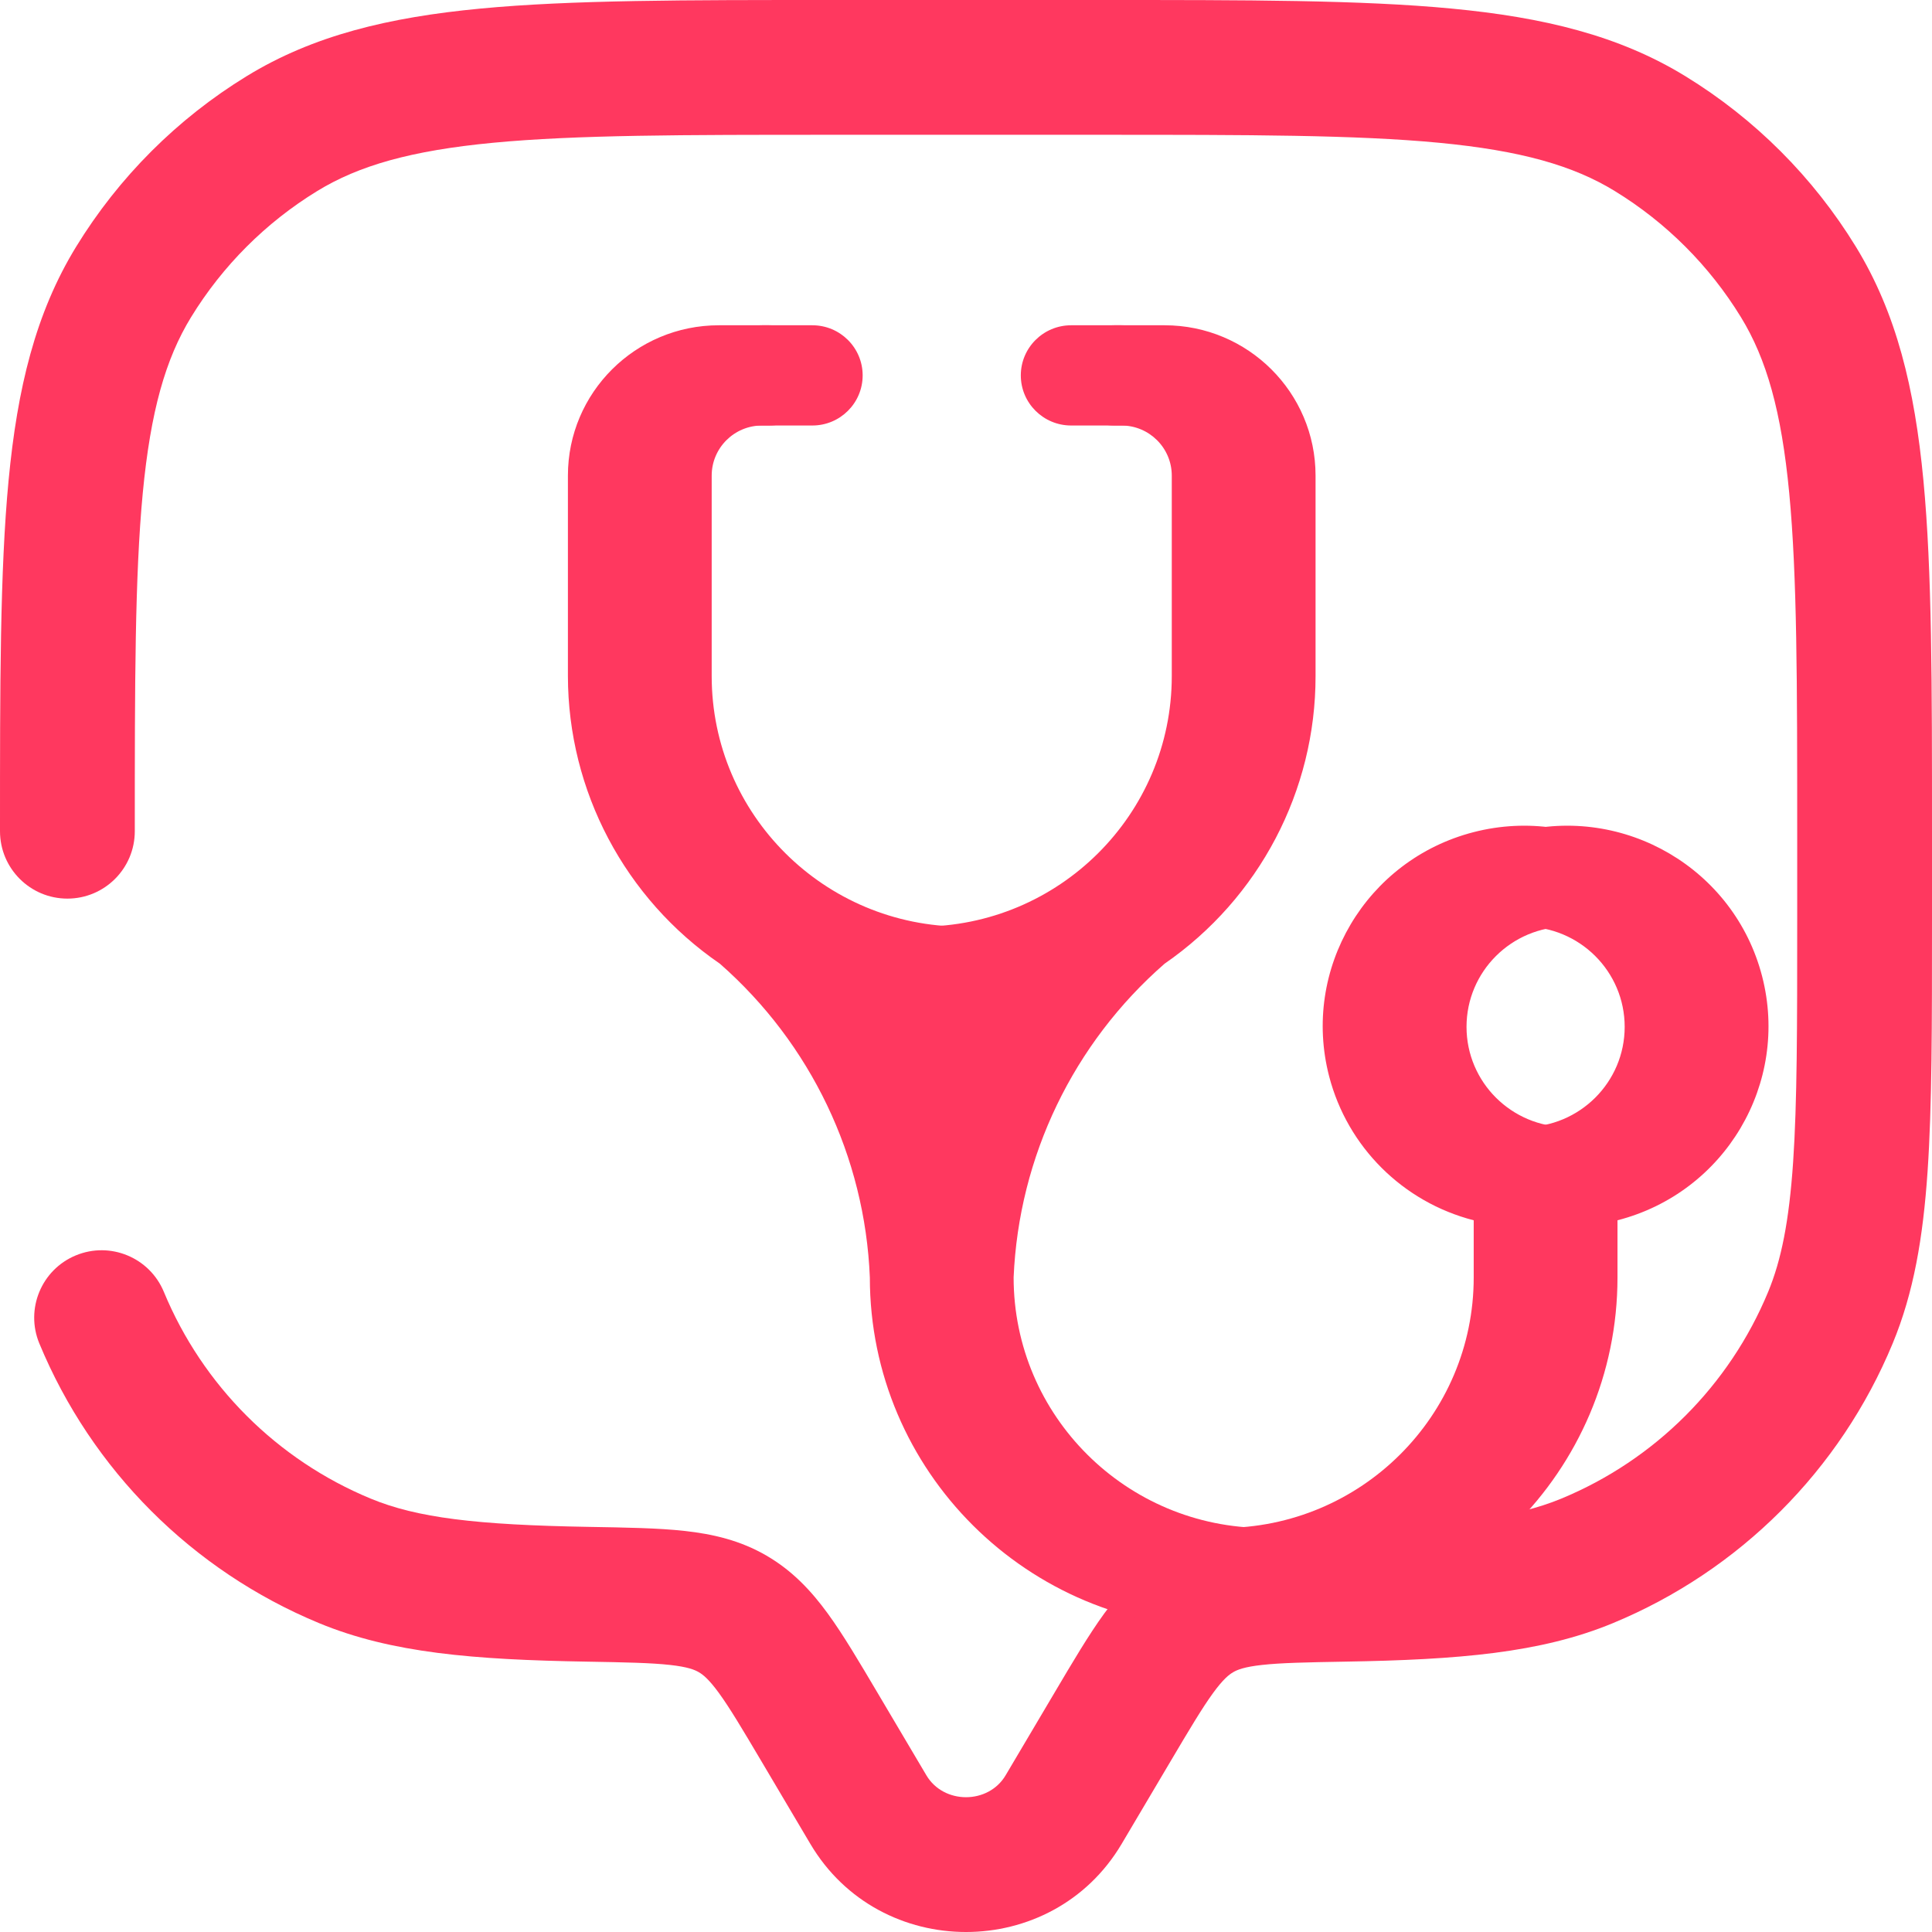 <svg width="100" height="100" viewBox="0 0 100 100" fill="none" xmlns="http://www.w3.org/2000/svg">
<path d="M9.58393e-07 43.023C9.58393e-07 44.95 1.562 46.512 3.488 46.512C5.415 46.512 6.977 44.95 6.977 43.023H9.58393e-07ZM8.481 66.867C7.744 65.087 5.704 64.242 3.924 64.979C2.144 65.716 1.299 67.757 2.036 69.537L8.481 66.867ZM58.056 95.441L60.578 91.181L54.574 87.627L52.052 91.887L58.056 95.441ZM39.422 91.181L41.944 95.441L47.948 91.887L45.426 87.627L39.422 91.181ZM52.052 91.887C51.156 93.402 48.844 93.402 47.948 91.887L41.944 95.441C45.542 101.52 54.458 101.52 58.056 95.441L52.052 91.887ZM43.023 6.977H56.977V9.58394e-07H43.023V6.977ZM93.023 43.023V47.675H100V43.023H93.023ZM30.477 79.031C24.637 78.93 21.578 78.559 19.18 77.565L16.51 84.011C20.254 85.562 24.518 85.906 30.357 86.006L30.477 79.031ZM2.036 69.537C4.75 76.09 9.957 81.296 16.51 84.011L19.18 77.565C14.336 75.559 10.488 71.711 8.481 66.867L2.036 69.537ZM93.023 47.675C93.023 53.14 93.022 57.065 92.811 60.161C92.601 63.227 92.198 65.226 91.519 66.867L97.964 69.537C99.055 66.904 99.537 64.057 99.771 60.636C100.002 57.247 100 53.045 100 47.675H93.023ZM69.643 86.006C75.482 85.906 79.747 85.562 83.49 84.011L80.821 77.565C78.422 78.559 75.362 78.93 69.523 79.031L69.643 86.006ZM91.519 66.867C89.512 71.711 85.664 75.559 80.821 77.565L83.49 84.011C90.043 81.296 95.25 76.09 97.964 69.537L91.519 66.867ZM56.977 6.977C64.657 6.977 70.172 6.98 74.474 7.389C78.724 7.794 81.429 8.569 83.584 9.89L87.23 3.941C83.793 1.835 79.895 0.897 75.135 0.444C70.426 -0.004 64.522 9.58394e-07 56.977 9.58394e-07V6.977ZM100 43.023C100 35.478 100.004 29.575 99.556 24.866C99.103 20.105 98.165 16.207 96.059 12.77L90.11 16.416C91.432 18.572 92.207 21.276 92.611 25.526C93.02 29.828 93.023 35.343 93.023 43.023H100ZM83.584 9.89C86.244 11.52 88.481 13.756 90.11 16.416L96.059 12.77C93.854 9.172 90.829 6.146 87.23 3.941L83.584 9.89ZM43.023 9.58394e-07C35.478 9.58394e-07 29.575 -0.004 24.866 0.444C20.105 0.897 16.207 1.835 12.77 3.941L16.416 9.89C18.572 8.569 21.276 7.794 25.526 7.389C29.828 6.98 35.343 6.977 43.023 6.977V9.58394e-07ZM6.977 43.023C6.977 35.343 6.98 29.828 7.389 25.526C7.794 21.276 8.569 18.572 9.89 16.416L3.941 12.77C1.835 16.207 0.897 20.105 0.444 24.866C-0.004 29.575 9.58393e-07 35.478 9.58393e-07 43.023H6.977ZM12.77 3.941C9.172 6.146 6.146 9.172 3.941 12.77L9.89 16.416C11.52 13.756 13.756 11.52 16.416 9.89L12.77 3.941ZM45.426 87.627C44.482 86.032 43.653 84.624 42.847 83.518C41.998 82.353 41.024 81.304 39.674 80.519L36.166 86.55C36.387 86.678 36.687 86.912 37.209 87.627C37.773 88.402 38.411 89.472 39.422 91.181L45.426 87.627ZM30.357 86.006C32.399 86.042 33.693 86.068 34.679 86.177C35.6 86.279 35.957 86.428 36.166 86.55L39.674 80.519C38.312 79.727 36.895 79.403 35.447 79.242C34.062 79.089 32.39 79.064 30.477 79.031L30.357 86.006ZM60.578 91.181C61.589 89.472 62.227 88.402 62.791 87.627C63.313 86.912 63.613 86.678 63.834 86.55L60.326 80.519C58.976 81.304 58.002 82.353 57.153 83.518C56.347 84.624 55.518 86.032 54.574 87.627L60.578 91.181ZM69.523 79.031C67.61 79.064 65.938 79.089 64.554 79.242C63.105 79.403 61.688 79.727 60.326 80.519L63.834 86.55C64.043 86.428 64.4 86.279 65.322 86.177C66.308 86.068 67.601 86.042 69.643 86.006L69.523 79.031Z" fill="#FF385F"/>
<path d="M47.628 47.962C40.435 47.962 34.605 42.156 34.605 34.993V24.618C34.605 23.186 35.771 22.024 37.209 22.024H39.814C41.252 22.024 42.419 20.863 42.419 19.43C42.419 17.998 41.252 16.836 39.814 16.836H37.209C32.894 16.836 29.395 20.32 29.395 24.618V34.993C29.402 40.941 32.343 46.507 37.261 49.881C41.966 54.012 44.77 59.878 45.023 66.119C45.023 76.146 53.186 84.275 63.256 84.275C73.326 84.275 81.489 76.146 81.489 66.119V63.162C87.06 61.729 90.41 56.07 88.972 50.522C87.533 44.974 81.851 41.638 76.279 43.07C70.708 44.503 67.358 50.162 68.796 55.71C69.744 59.364 72.609 62.218 76.279 63.162V66.119C76.279 73.281 70.448 79.088 63.256 79.088C56.063 79.088 50.233 73.281 50.233 66.119C50.499 59.87 53.323 54.002 58.047 49.881C62.946 46.495 65.866 40.932 65.861 34.993V24.618C65.861 20.32 62.362 16.836 58.047 16.836H55.442C54.004 16.836 52.837 17.998 52.837 19.43C52.837 20.863 54.004 22.024 55.442 22.024H58.047C59.485 22.024 60.651 23.186 60.651 24.618V34.993C60.651 42.156 54.821 47.962 47.628 47.962ZM78.884 58.337C76.007 58.337 73.675 56.015 73.675 53.15C73.675 50.285 76.007 47.962 78.884 47.962C81.761 47.962 84.093 50.285 84.093 53.15C84.093 56.015 81.761 58.337 78.884 58.337Z" fill="#FF385F"/>
<path d="M49.861 47.962C42.668 47.962 36.837 42.156 36.837 34.993V24.618C36.837 23.186 38.004 22.024 39.442 22.024H42.047C43.485 22.024 44.651 20.863 44.651 19.43C44.651 17.998 43.485 16.836 42.047 16.836H39.442C35.127 16.836 31.628 20.32 31.628 24.618V34.993C31.635 40.941 34.575 46.507 39.494 49.881C44.199 54.012 47.003 59.878 47.256 66.119C47.256 76.146 55.419 84.275 65.489 84.275C75.558 84.275 83.721 76.146 83.721 66.119V63.162C89.293 61.729 92.643 56.07 91.204 50.522C89.766 44.974 84.083 41.638 78.512 43.07C72.941 44.503 69.59 50.162 71.029 55.71C71.976 59.364 74.842 62.218 78.512 63.162V66.119C78.512 73.281 72.681 79.088 65.489 79.088C58.296 79.088 52.465 73.281 52.465 66.119C52.731 59.87 55.556 54.002 60.279 49.881C65.178 46.495 68.099 40.932 68.093 34.993V24.618C68.093 20.32 64.595 16.836 60.279 16.836H57.675C56.236 16.836 55.07 17.998 55.07 19.43C55.07 20.863 56.236 22.024 57.675 22.024H60.279C61.718 22.024 62.884 23.186 62.884 24.618V34.993C62.884 42.156 57.053 47.962 49.861 47.962ZM81.117 58.337C78.239 58.337 75.907 56.015 75.907 53.15C75.907 50.285 78.239 47.962 81.117 47.962C83.994 47.962 86.326 50.285 86.326 53.15C86.326 56.015 83.994 58.337 81.117 58.337Z" fill="#FF385F"/>
</svg>
